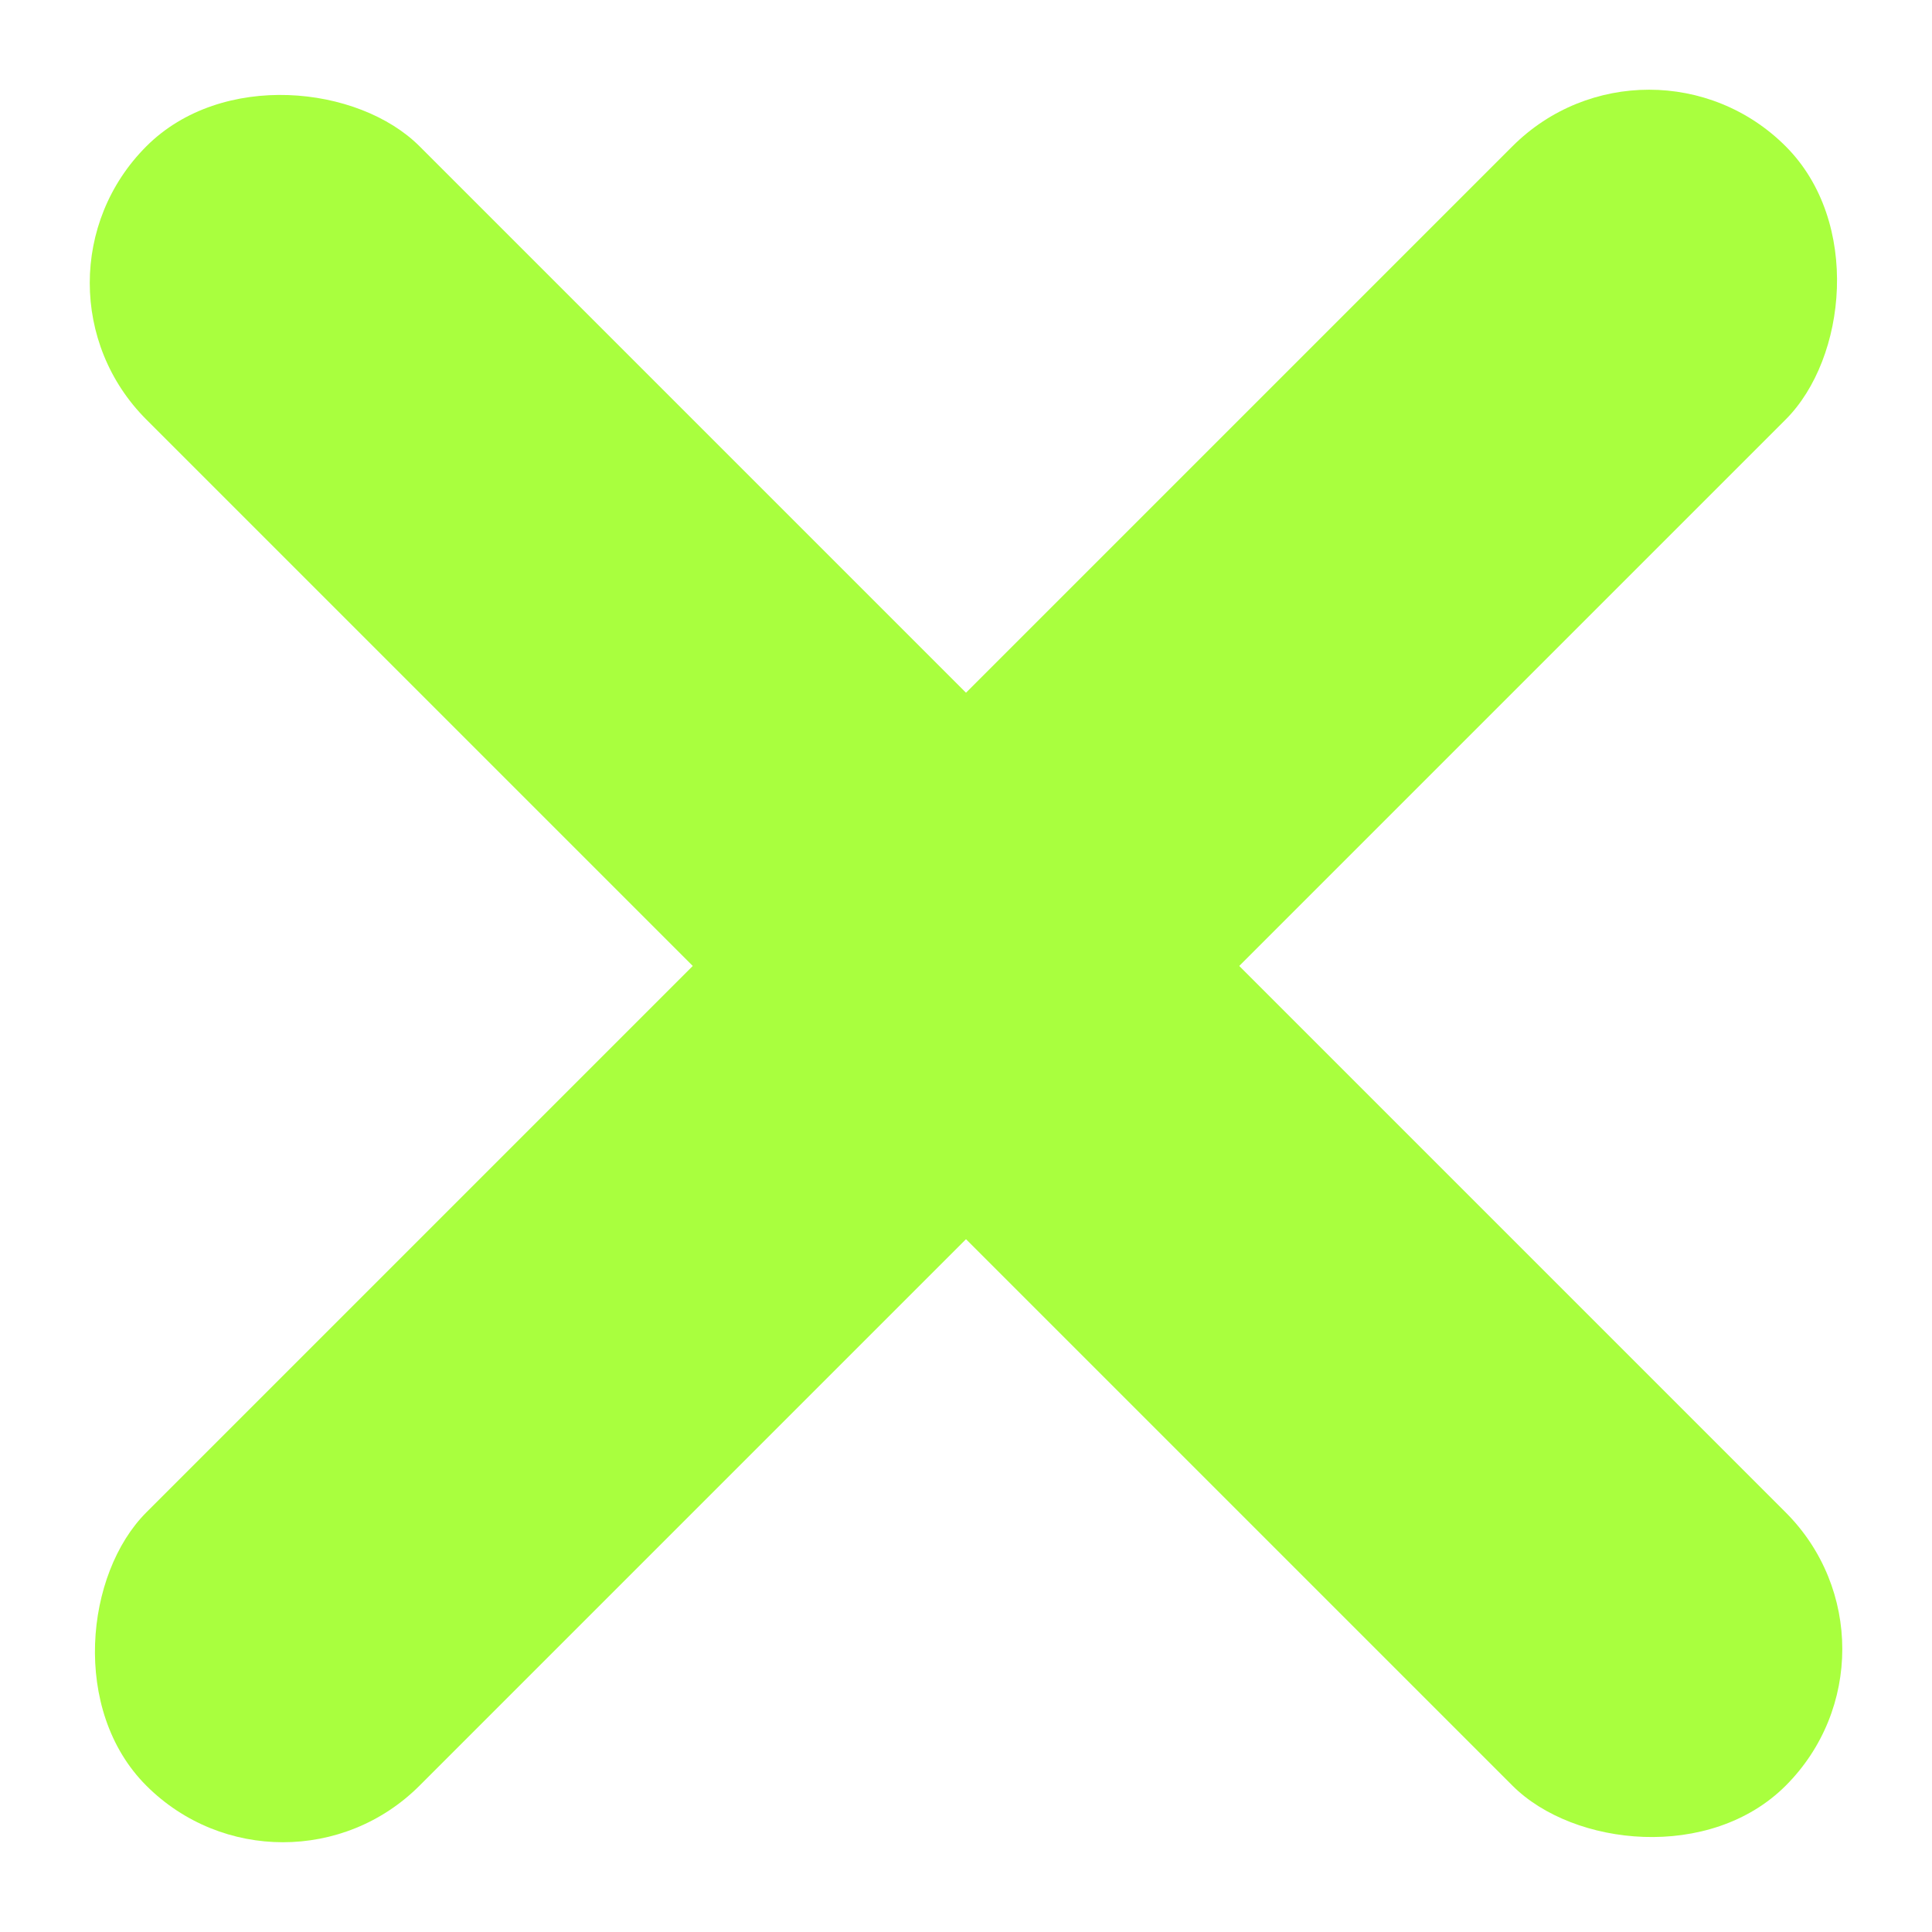 <?xml version="1.0" encoding="UTF-8"?> <svg xmlns="http://www.w3.org/2000/svg" width="50" height="50" viewBox="0 0 50 50" fill="none"><g clip-path="url(#clip0_230_2)"><rect x="0.252" y="7.322" width="10" height="60" rx="5" transform="rotate(-45 0.252 7.322)" fill="#A9FF3E"></rect><rect x="7.322" y="49.748" width="10" height="60" rx="5" transform="rotate(-135 7.322 49.748)" fill="#A9FF3E"></rect></g><defs><clipPath id="clip0_230_2"><rect width="50" height="50" fill="white"></rect></clipPath></defs></svg> 